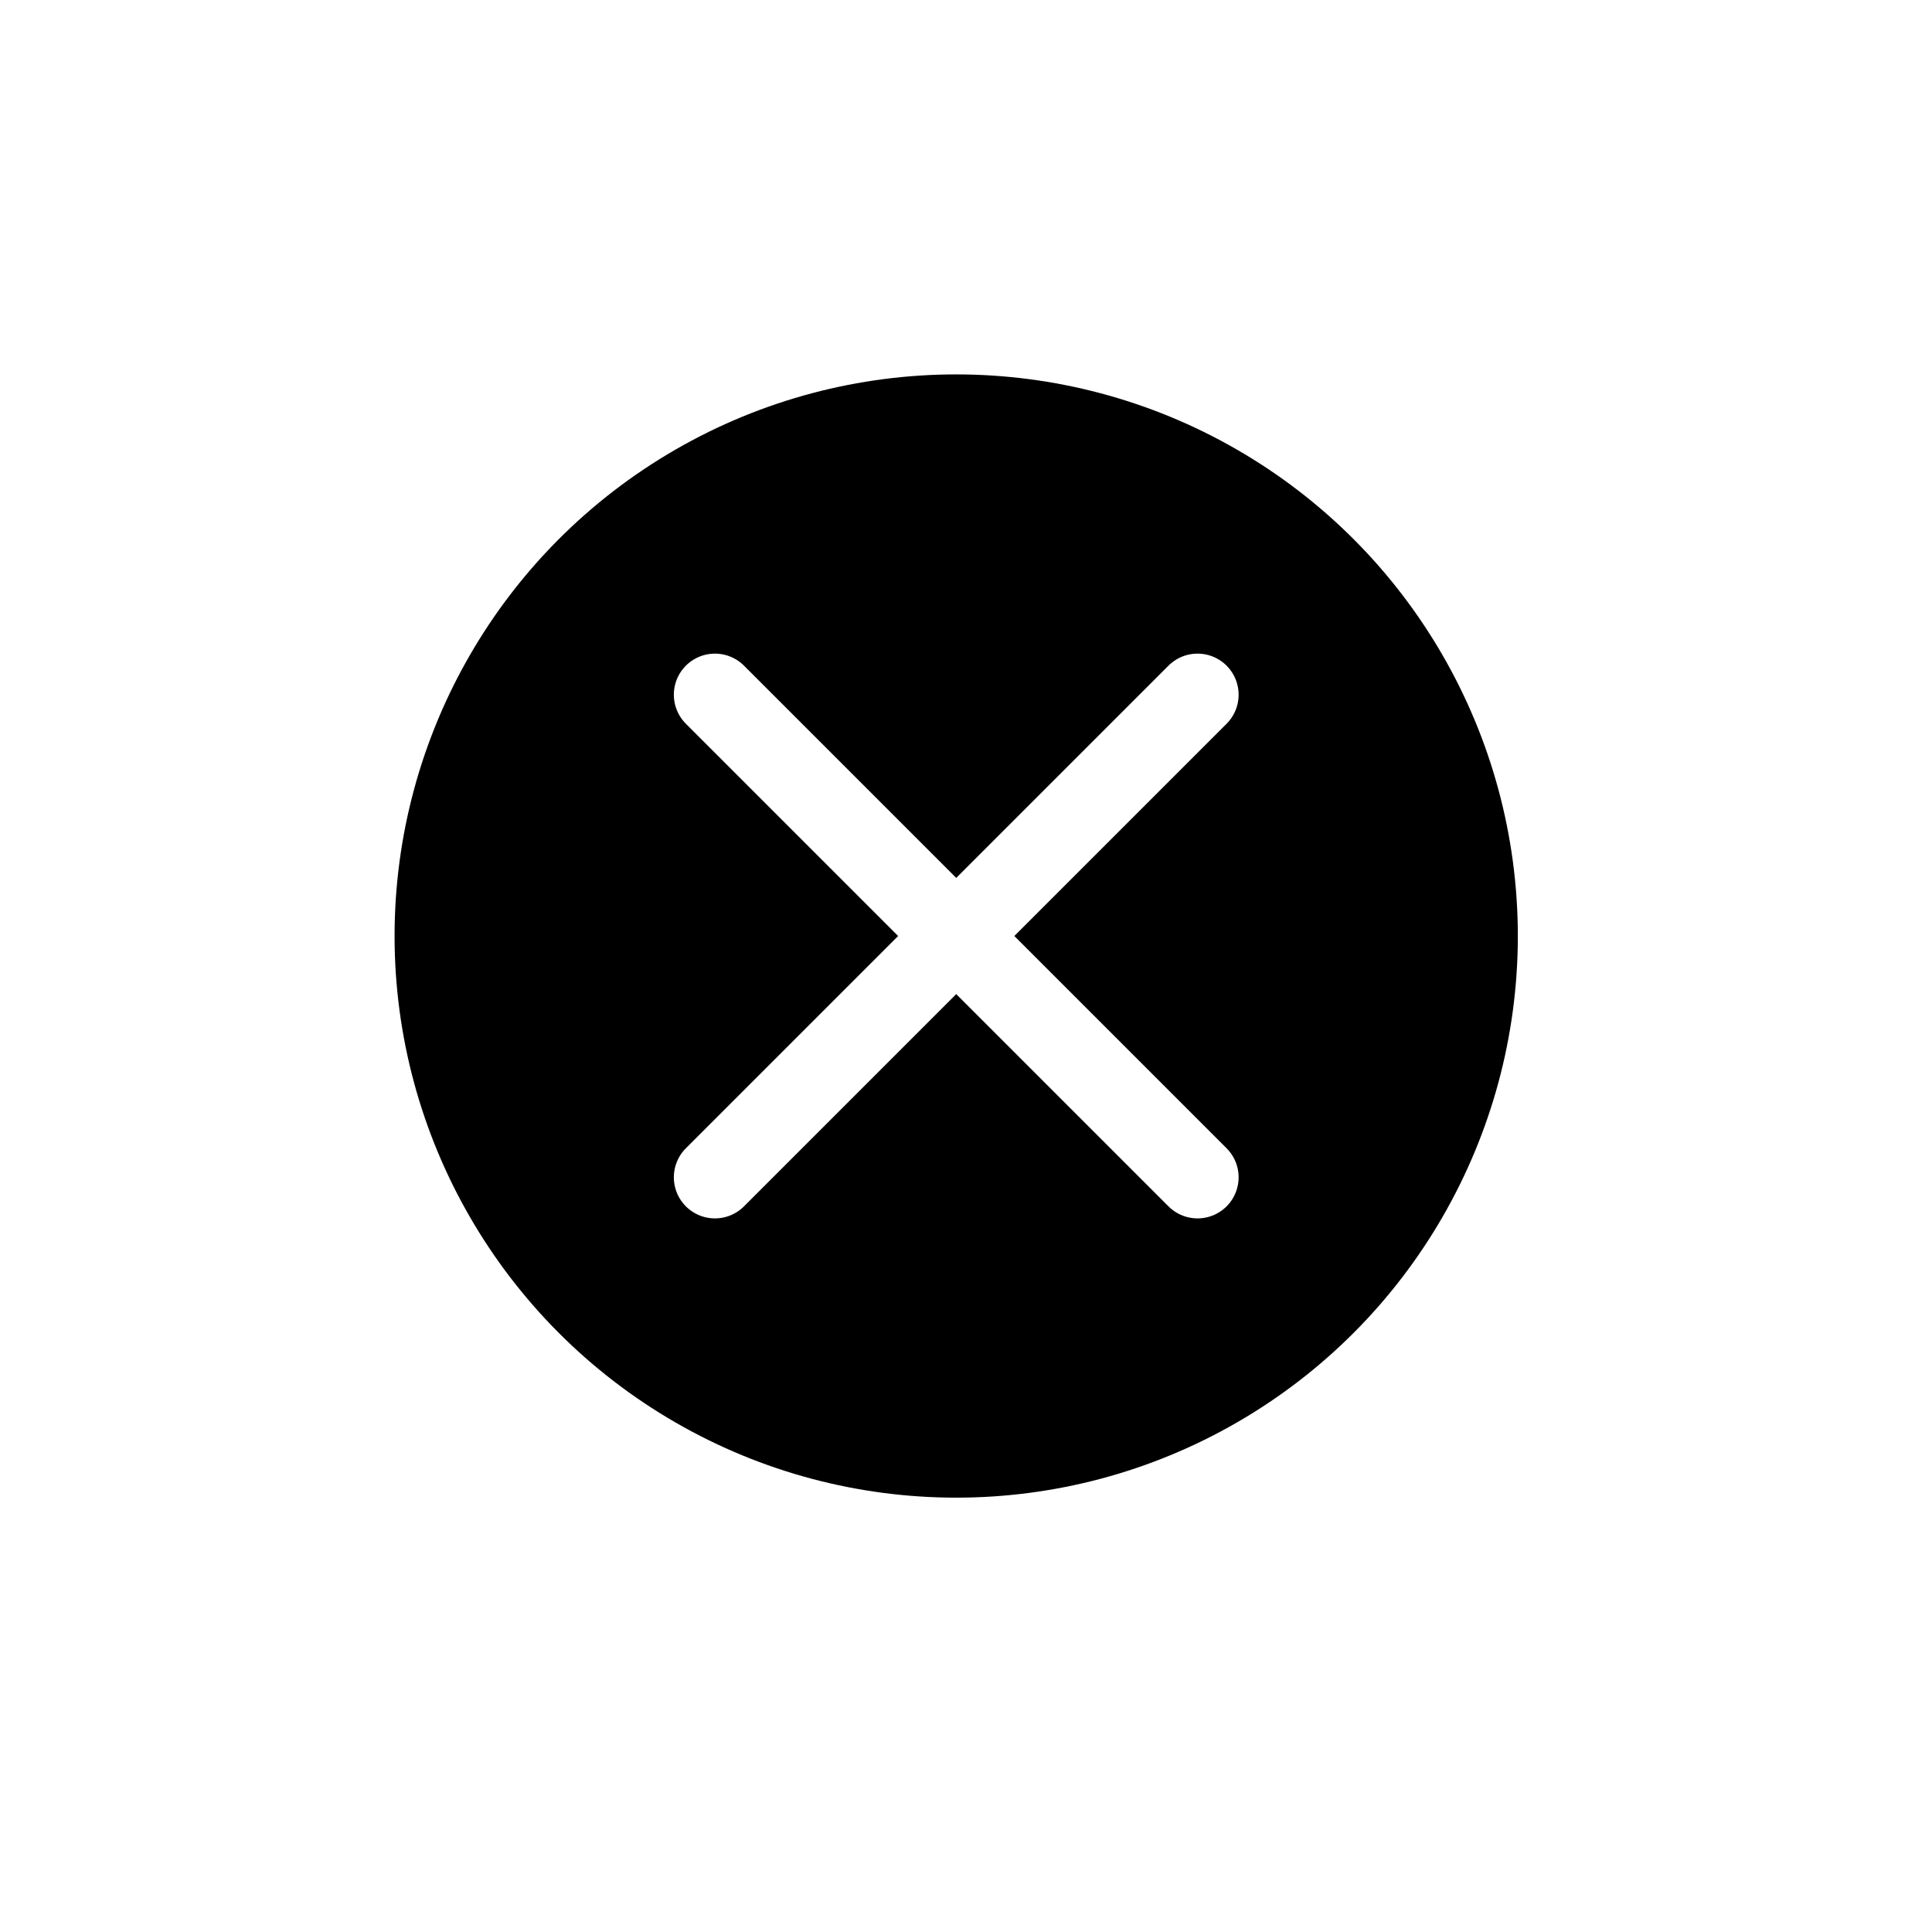 <?xml version="1.0" encoding="UTF-8"?><svg id="b" xmlns="http://www.w3.org/2000/svg" xmlns:xlink="http://www.w3.org/1999/xlink" viewBox="0 0 43 43"><defs><filter id="d" filterUnits="userSpaceOnUse"><feOffset dx="0" dy="0"/><feGaussianBlur result="e" stdDeviation="2.744"/><feFlood flood-color="#fff" flood-opacity=".3"/><feComposite in2="e" operator="in"/><feComposite in="SourceGraphic"/></filter></defs><g id="c"><g><circle cx="21.282" cy="20.833" r="12.5" style="filter:url(#d);"/><line x1="15.912" y1="15.462" x2="26.653" y2="26.203" style="fill:none; stroke:#fff; stroke-linecap:round; stroke-linejoin:round; stroke-width:1.829px;"/><line x1="26.653" y1="15.462" x2="15.912" y2="26.203" style="fill:none; stroke:#fff; stroke-linecap:round; stroke-linejoin:round; stroke-width:1.829px;"/></g></g></svg>